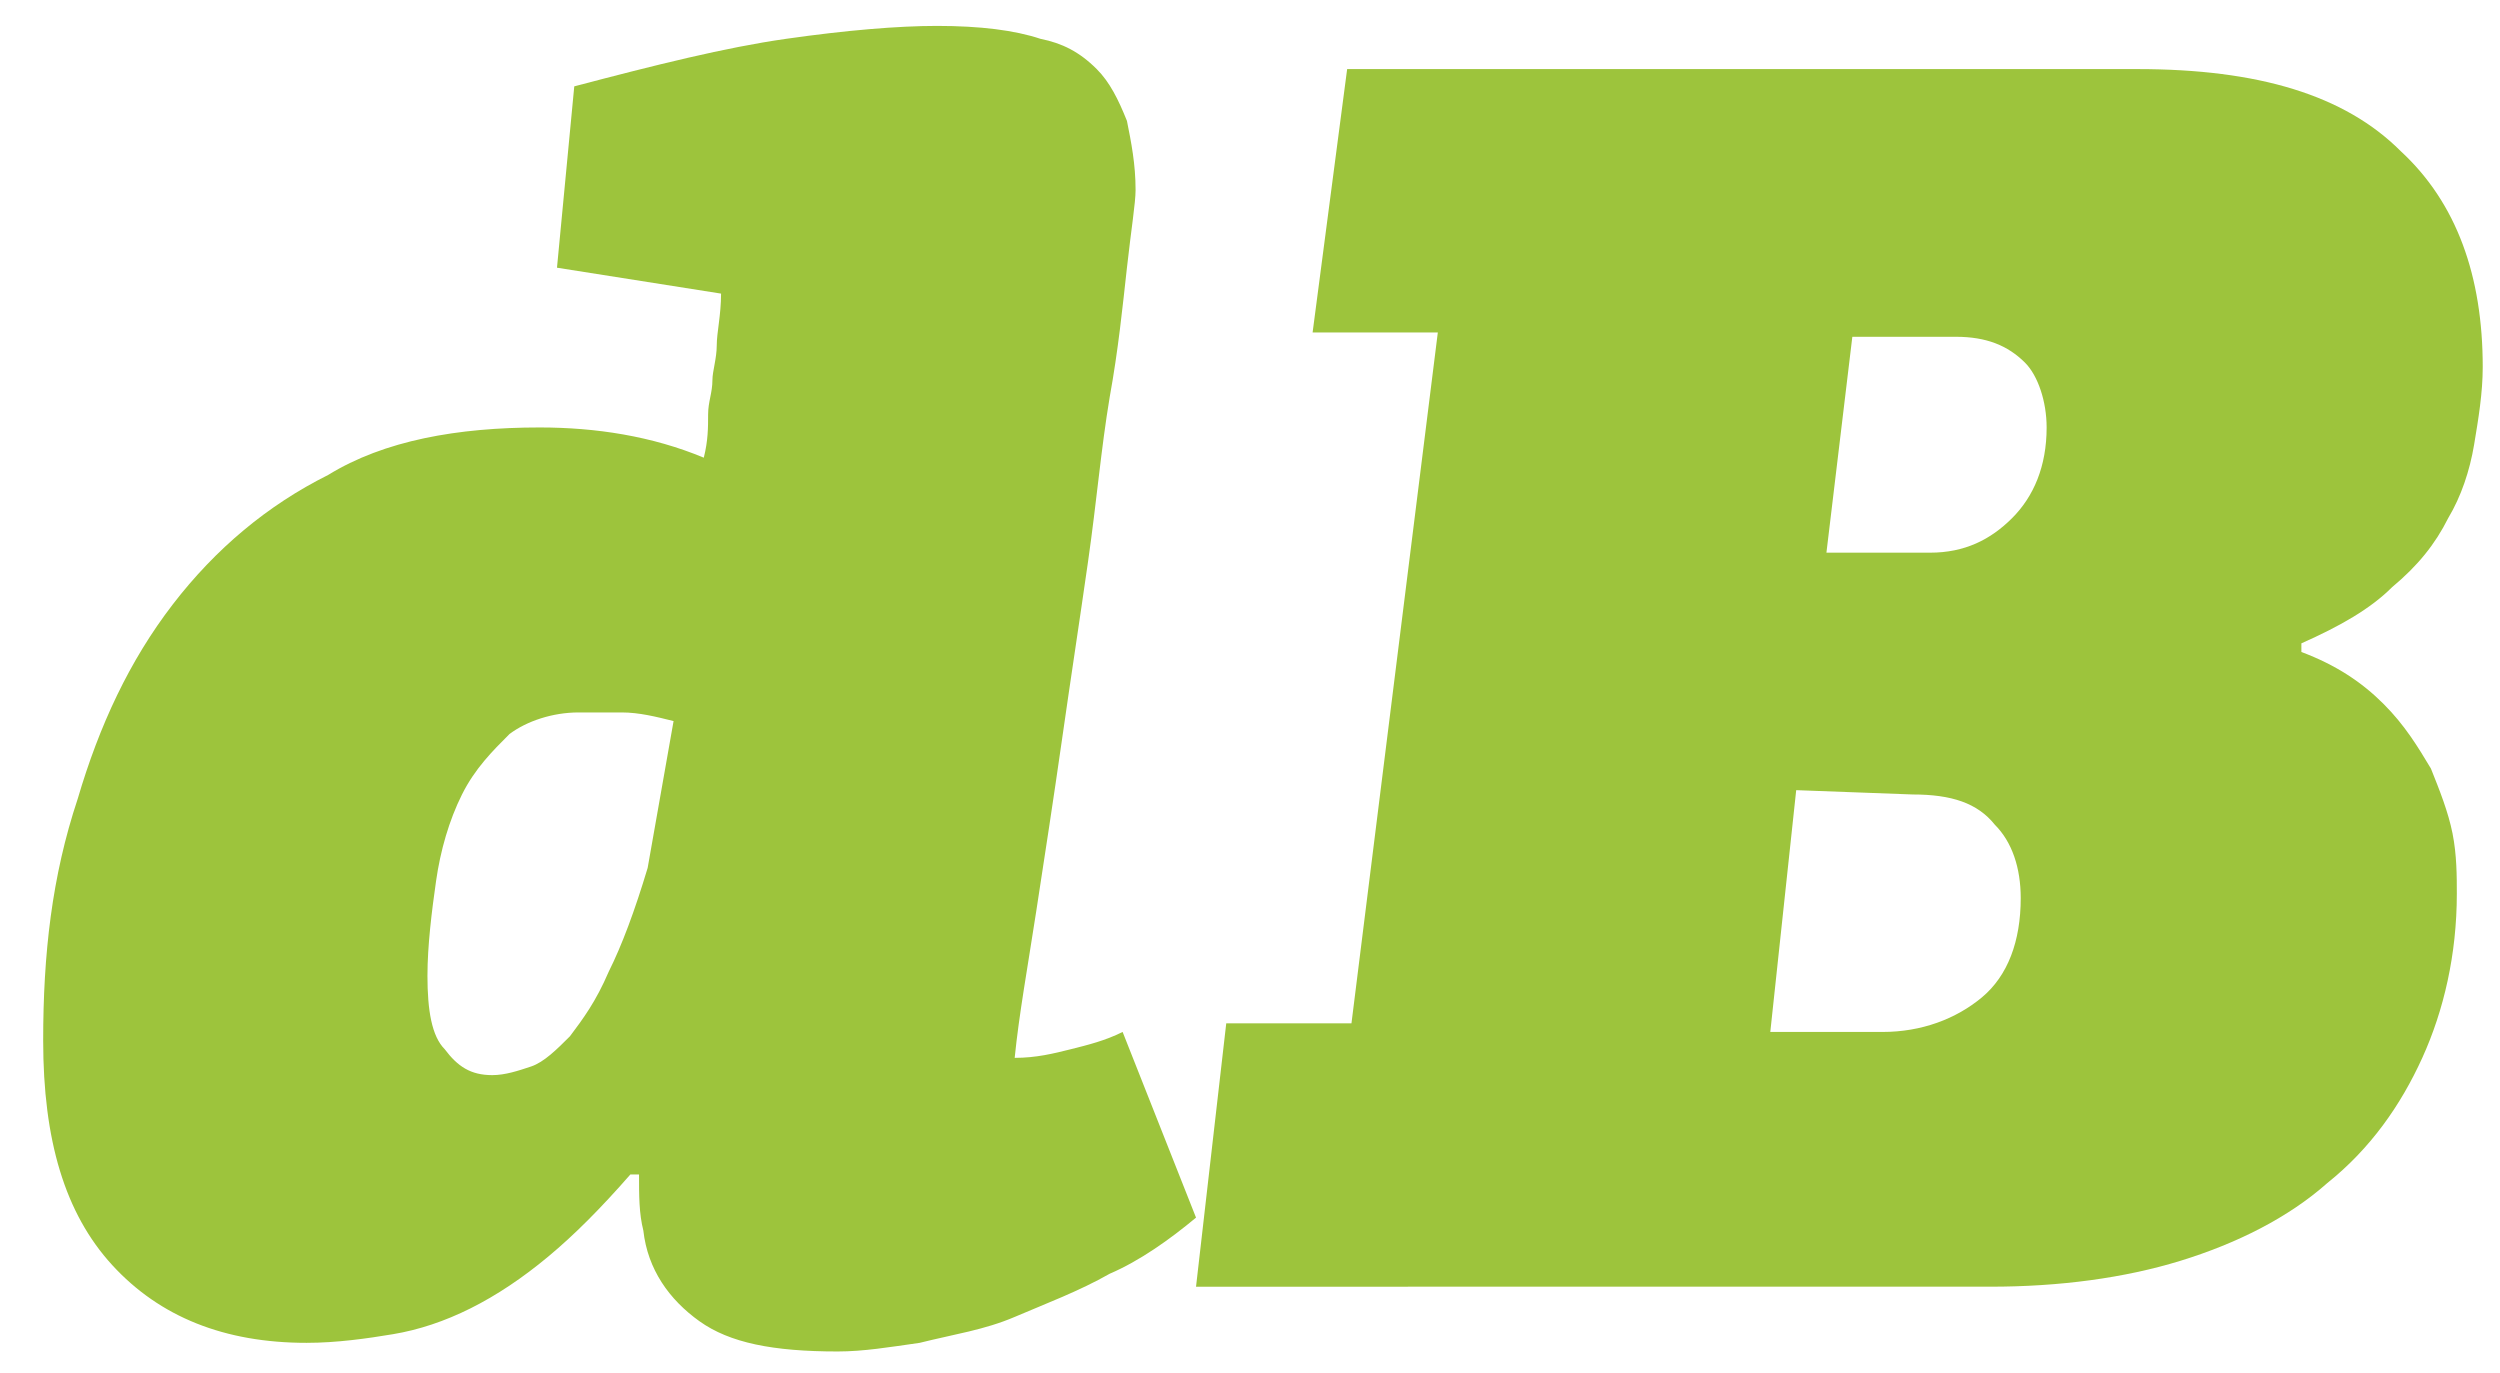 <?xml version="1.0" encoding="UTF-8"?> <!-- Generator: Adobe Illustrator 22.0.0, SVG Export Plug-In . SVG Version: 6.00 Build 0) --> <svg xmlns="http://www.w3.org/2000/svg" xmlns:xlink="http://www.w3.org/1999/xlink" version="1.1" id="Capa_1" x="0px" y="0px" viewBox="0 0 57.9 31.8" style="enable-background:new 0 0 57.9 31.8;" xml:space="preserve"> <style type="text/css"> .st0{fill:#9DC43C;} </style> <g> <path class="st0" d="M11.4,24.9c0.3,0,0.6-0.1,0.9-0.2c0.3-0.1,0.6-0.4,0.9-0.7c0.3-0.4,0.6-0.8,0.9-1.5c0.3-0.6,0.6-1.4,0.9-2.4 l0.6-3.4c-0.4-0.1-0.8-0.2-1.2-0.2s-0.7,0-1,0c-0.6,0-1.2,0.2-1.6,0.5c-0.4,0.4-0.8,0.8-1.1,1.4s-0.5,1.3-0.6,2s-0.2,1.5-0.2,2.2 c0,0.8,0.1,1.4,0.4,1.7C10.6,24.7,10.9,24.9,11.4,24.9 M12.5,9.9c1.3,0,2.6,0.2,3.8,0.7c0.1-0.4,0.1-0.7,0.1-1s0.1-0.5,0.1-0.8 c0-0.2,0.1-0.5,0.1-0.8s0.1-0.7,0.1-1.2l-3.8-0.6L13.3,2c1.9-0.5,3.5-0.9,4.9-1.1c1.4-0.2,2.6-0.3,3.5-0.3c1,0,1.8,0.1,2.4,0.3 C24.6,1,25,1.2,25.4,1.6c0.3,0.3,0.5,0.7,0.7,1.2c0.1,0.5,0.2,1,0.2,1.6c0,0.3-0.1,0.9-0.2,1.8s-0.2,1.9-0.4,3 c-0.2,1.2-0.3,2.4-0.5,3.8s-0.4,2.7-0.6,4.1s-0.4,2.7-0.6,4s-0.4,2.4-0.5,3.4c0.5,0,0.9-0.1,1.3-0.2s0.8-0.2,1.2-0.4l1.7,4.3 c-0.6,0.5-1.3,1-2,1.3c-0.7,0.4-1.5,0.7-2.2,1s-1.4,0.4-2.2,0.6c-0.7,0.1-1.3,0.2-1.9,0.2c-1.5,0-2.5-0.2-3.2-0.7 c-0.7-0.5-1.2-1.2-1.3-2.1c-0.1-0.4-0.1-0.8-0.1-1.3h-0.2c-0.7,0.8-1.3,1.4-1.9,1.9c-0.6,0.5-1.2,0.9-1.8,1.2 c-0.6,0.3-1.2,0.5-1.8,0.6s-1.3,0.2-2,0.2c-1.9,0-3.4-0.6-4.5-1.8C1.5,28.1,1,26.4,1,24.1c0-2,0.2-3.8,0.8-5.6 C2.3,16.8,3,15.3,4,14s2.2-2.3,3.6-3C8.9,10.2,10.6,9.9,12.5,9.9"></path> <path class="st0" d="M42.9,7.8l-0.6,5h2.4c0.8,0,1.4-0.3,1.9-0.8s0.8-1.2,0.8-2.1c0-0.6-0.2-1.2-0.5-1.5C46.5,8,46,7.8,45.3,7.8 H42.9z M41.6,18.3L41,23.9h2.6c0.9,0,1.7-0.3,2.3-0.8s0.9-1.3,0.9-2.3c0-0.7-0.2-1.3-0.6-1.7c-0.4-0.5-1-0.7-1.9-0.7L41.6,18.3z M53.3,15.1c0.8,0.3,1.4,0.7,1.9,1.2s0.8,1,1.1,1.5c0.2,0.5,0.4,1,0.5,1.5s0.1,1,0.1,1.4c0,1.4-0.3,2.7-0.8,3.8 c-0.5,1.1-1.2,2.1-2.2,2.9c-0.9,0.8-2.1,1.4-3.4,1.8c-1.3,0.4-2.8,0.6-4.4,0.6H27.7l0.7-6.1h2.9l2-16h-2.9l0.8-6.1h18.3 c2.8,0,4.8,0.6,6.1,1.9c1.3,1.2,1.9,2.9,1.9,5c0,0.6-0.1,1.2-0.2,1.8c-0.1,0.6-0.3,1.2-0.6,1.7c-0.3,0.6-0.7,1.1-1.3,1.6 c-0.5,0.5-1.2,0.9-2.1,1.3L53.3,15.1z"></path> </g> </svg> 